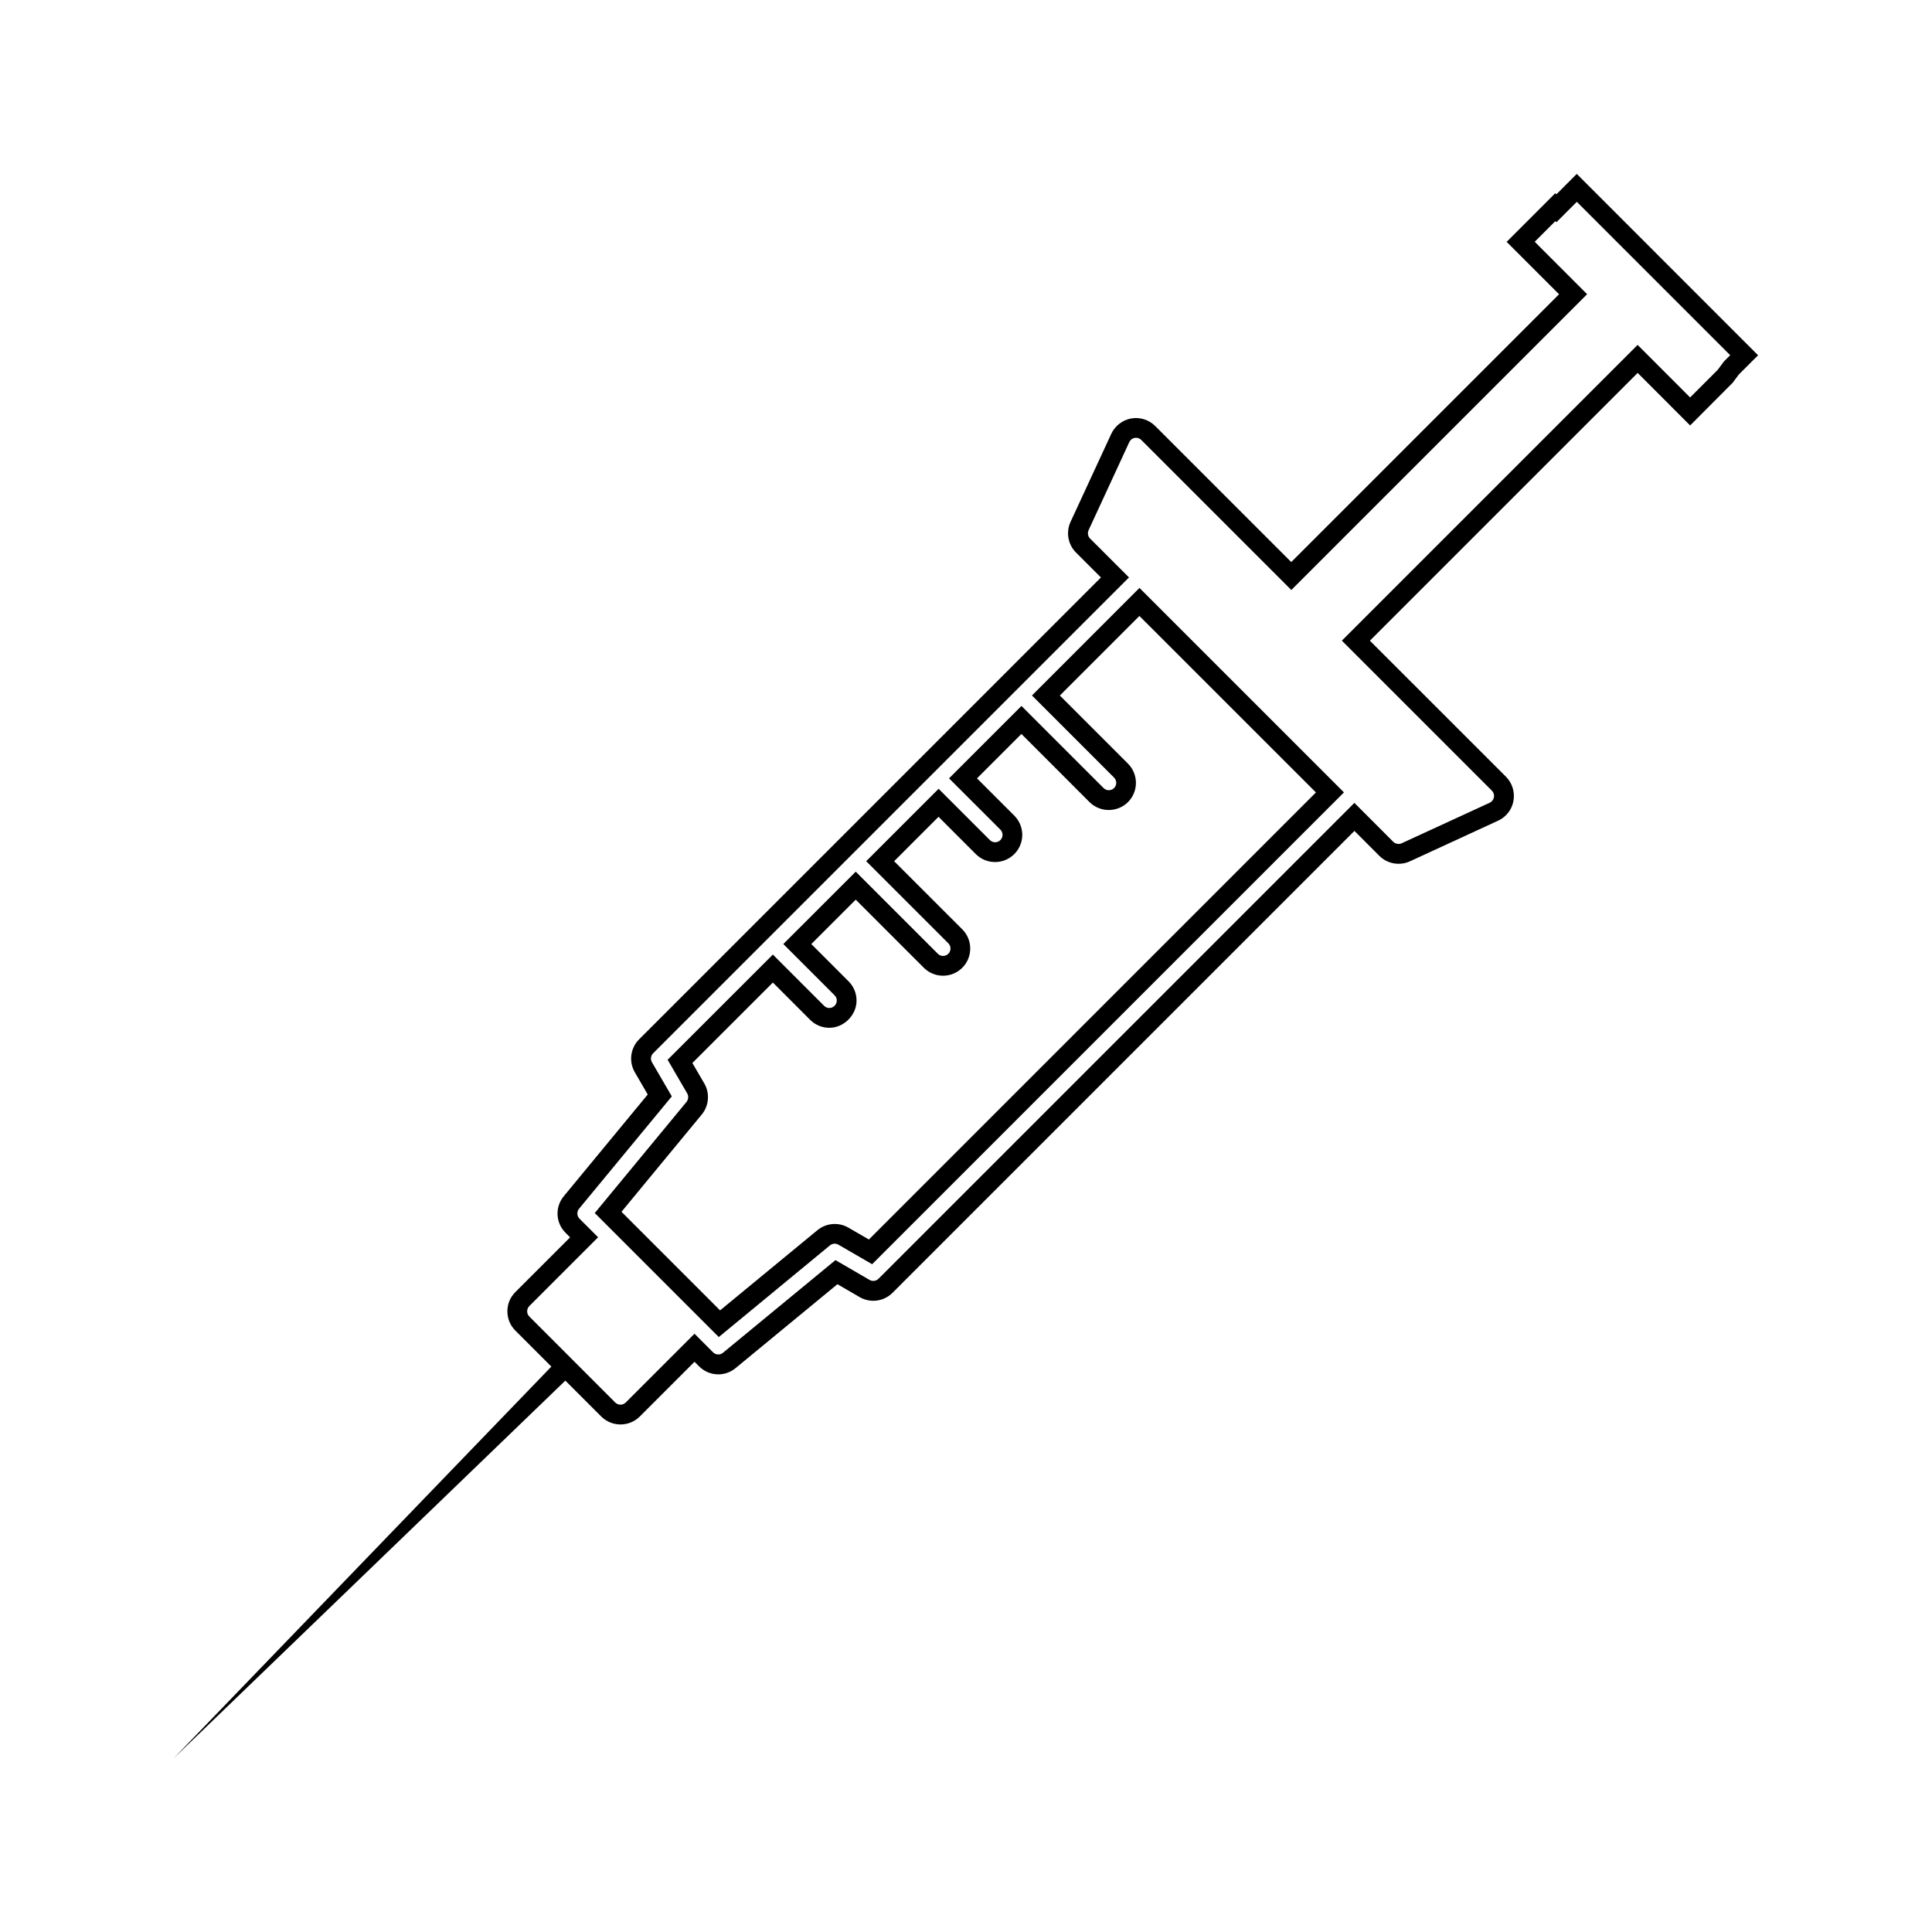 <?xml version="1.0" encoding="UTF-8"?>
<!-- The Best Svg Icon site in the world: iconSvg.co, Visit us! https://iconsvg.co -->
<svg fill="#000000" width="800px" height="800px" version="1.1" viewBox="144 144 512 512" xmlns="http://www.w3.org/2000/svg">
 <g>
  <path d="m561.86 190.09-5.398 5.406-0.301-0.289-12.883 12.883 13.887 13.887-70.973 70.973-36.059-36.059c-1.664-1.66-4.047-2.41-6.356-1.996-2.312 0.418-4.309 1.973-5.281 4.082l-10.801 23.344c-1.25 2.731-0.668 5.988 1.453 8.109l6.613 6.606-122.4 122.41c-2.305 2.309-2.766 5.898-1.125 8.727l3.418 5.879-22.246 26.961c-2.379 2.887-2.18 7.055 0.469 9.688l1.207 1.207-14.52 14.52c-1.363 1.363-2.109 3.176-2.098 5.106 0 1.926 0.75 3.731 2.098 5.074l9.551 9.551-100.04 103.76 103.75-100.04 9.52 9.523c2.809 2.793 7.379 2.793 10.195 0l14.512-14.516 1.203 1.203c2.644 2.656 6.812 2.852 9.688 0.469l26.984-22.23 5.863 3.406c2.824 1.652 6.414 1.195 8.738-1.125l122.41-122.41 6.598 6.606c2.113 2.121 5.379 2.707 8.117 1.449l23.359-10.766c0.77-0.34 1.469-0.84 2.074-1.438 1.051-1.051 1.742-2.379 1.996-3.816 0.426-2.332-0.316-4.707-1.977-6.383l-36.07-36.062 70.965-70.965 13.906 13.93 11.273-11.32 1.625-2.188 5.109-5.094zm38.988 49.719-1.621 2.188-7.328 7.328-13.914-13.922-78.383 78.375 39.773 39.773c0.441 0.445 0.656 1.086 0.523 1.738-0.109 0.621-0.52 1.16-1.09 1.434l-23.355 10.754c-0.738 0.336-1.652 0.172-2.231-0.395l-10.297-10.312-126.12 126.12c-0.625 0.625-1.602 0.75-2.379 0.293l-9.02-5.238-29.809 24.555c-0.781 0.652-1.914 0.586-2.633-0.125l-4.914-4.922-18.223 18.223c-0.766 0.766-2.016 0.766-2.777 0.012l-22.781-22.805c-0.367-0.355-0.566-0.844-0.566-1.375 0-0.523 0.203-1.012 0.57-1.387l18.227-18.23-4.922-4.922c-0.719-0.719-0.766-1.859-0.121-2.644l24.578-29.773-5.258-9.035c-0.453-0.766-0.324-1.754 0.305-2.383l126.11-126.11-10.316-10.309c-0.578-0.582-0.734-1.469-0.387-2.215l10.789-23.344c0.105-0.215 0.23-0.398 0.395-0.562 0.285-0.289 0.645-0.477 1.043-0.547 0.629-0.117 1.27 0.094 1.723 0.539l39.77 39.77 78.391-78.391-13.887-13.891 5.465-5.465 0.289 0.289 5.406-5.406 40.645 40.645z"/>
  <path d="m417.48 328.31 21.758 21.758c0.766 0.766 0.766 2.016 0.012 2.769-0.766 0.77-2.031 0.77-2.793 0.004l-21.758-21.758-19.188 19.188 13.598 13.586c0.766 0.766 0.766 2.016 0 2.777-0.766 0.766-2.012 0.766-2.777-0.004l-13.594-13.594-19.188 19.188 21.762 21.758c0.766 0.766 0.766 2.012 0 2.777s-2.012 0.766-2.777 0l-21.758-21.758-19.188 19.176 13.598 13.598c0.367 0.367 0.57 0.859 0.57 1.387 0 1.055-0.918 1.969-1.961 1.969-0.531 0-1.02-0.203-1.391-0.57l-13.586-13.594-27.895 27.883 5.191 8.91c0.41 0.715 0.332 1.609-0.188 2.258l-24.309 29.445 32.867 32.867 29.461-24.293c0.641-0.52 1.555-0.594 2.262-0.172l8.91 5.164 125.04-125.04-54.191-54.184zm75.254 25.691-118.47 118.48-5.41-3.133c-2.586-1.516-5.894-1.254-8.223 0.656l-25.805 21.258-26.125-26.125 21.277-25.789c1.91-2.32 2.18-5.625 0.668-8.219l-3.16-5.422 21.332-21.324 9.875 9.883c1.359 1.359 3.168 2.109 5.09 2.109 3.856 0.004 7.215-3.359 7.211-7.211 0-1.926-0.75-3.738-2.106-5.09l-9.883-9.891 11.77-11.762 18.047 18.047c2.809 2.809 7.383 2.809 10.195-0.004 2.809-2.809 2.801-7.379-0.004-10.188l-18.059-18.047 11.766-11.77 9.887 9.891c2.812 2.809 7.383 2.801 10.195-0.016 2.809-2.809 2.809-7.367 0-10.18l-9.887-9.883 11.77-11.77 18.043 18.059c2.816 2.797 7.379 2.801 10.203 0 2.809-2.809 2.797-7.383-0.012-10.195l-18.047-18.043 21.082-21.086z"/>
 </g>
</svg>